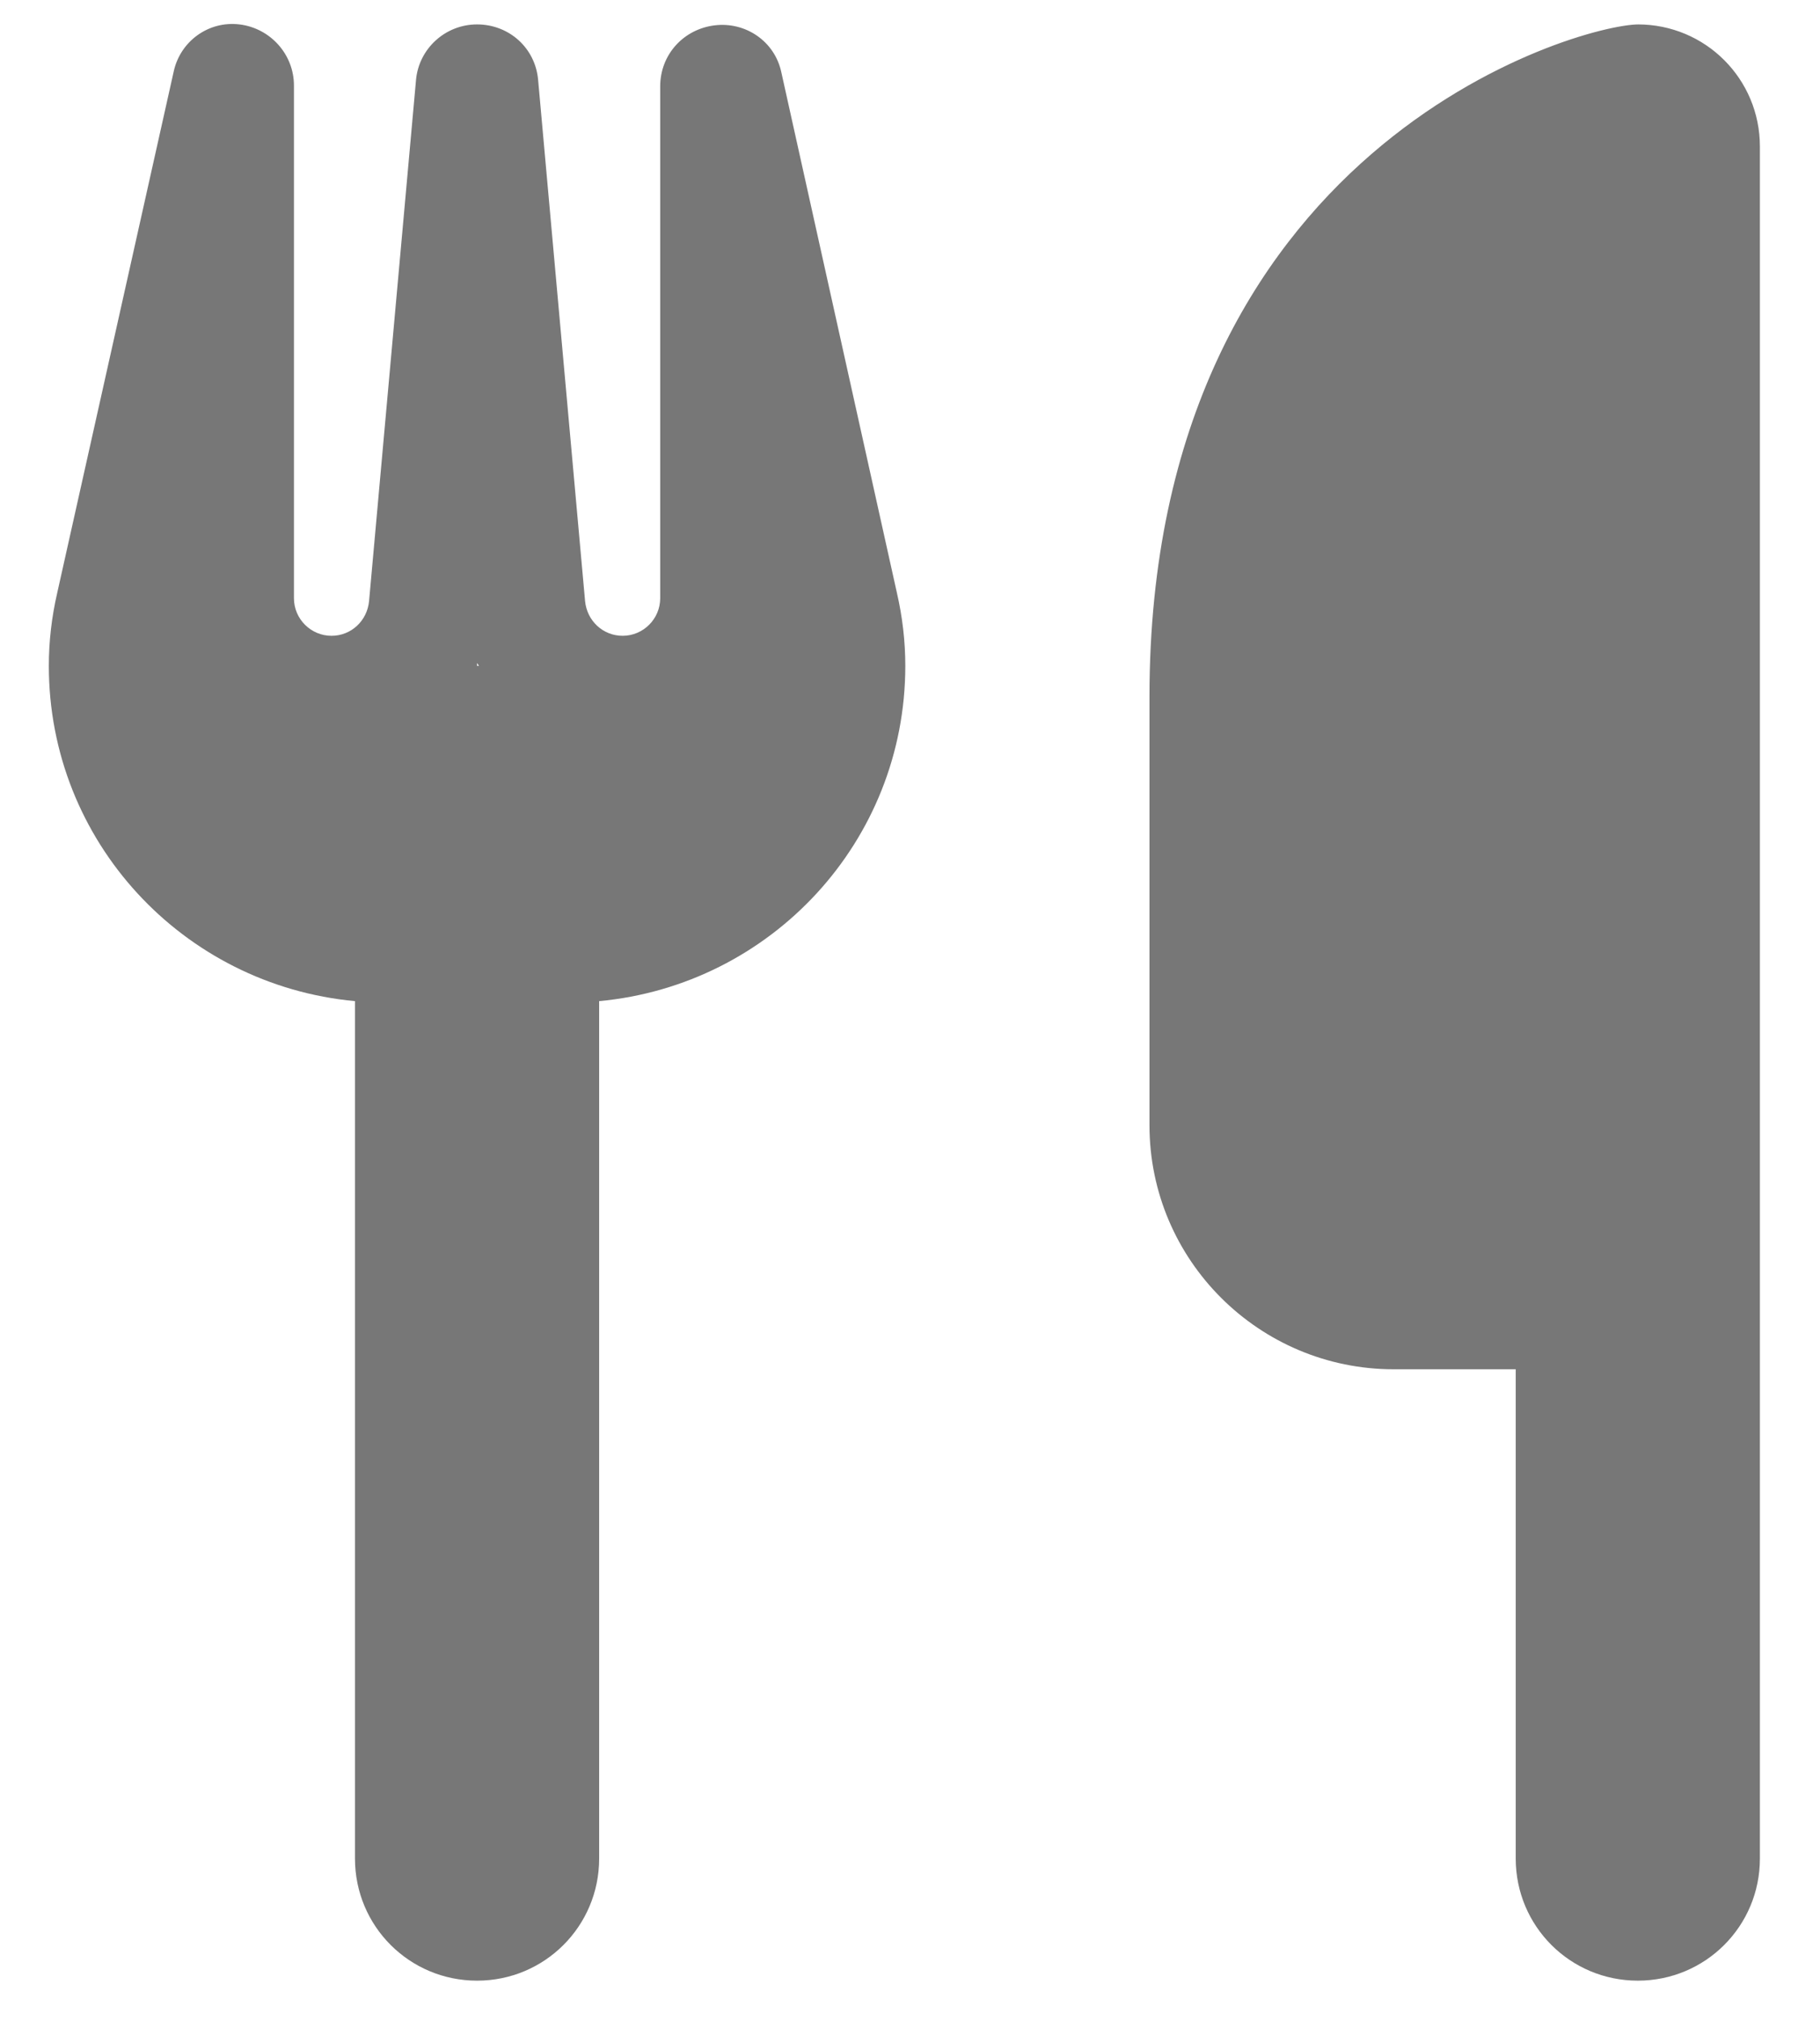<?xml version="1.0" encoding="UTF-8"?><svg id="Capa_1" xmlns="http://www.w3.org/2000/svg" viewBox="0 0 19.38 21.52"><defs><style>.cls-1{fill:#777;}</style></defs><path class="cls-1" d="M17.45,.26c-.65,0-5.21,1.3-5.21,7.16v4.56c0,1.44,1.17,2.6,2.6,2.6h1.3v5.21c0,.72,.58,1.3,1.3,1.3s1.3-.58,1.3-1.3V1.56c0-.72-.58-1.3-1.3-1.3ZM3.13,.91c0-.33-.25-.61-.58-.65-.33-.04-.63,.18-.7,.5L.61,6.31c-.06,.26-.09,.52-.09,.78,0,1.87,1.43,3.4,3.26,3.57v9.13c0,.72,.58,1.3,1.3,1.3s1.3-.58,1.3-1.3V10.66c1.83-.17,3.26-1.7,3.26-3.57,0-.26-.03-.52-.09-.78L8.32,.77c-.07-.33-.38-.54-.71-.5s-.58,.31-.58,.65V6.37c0,.22-.18,.4-.4,.4-.21,0-.38-.16-.4-.37L5.73,.85c-.03-.34-.31-.59-.65-.59s-.62,.26-.65,.59l-.5,5.55c-.02,.21-.19,.37-.4,.37-.22,0-.4-.18-.4-.4V.91h0Zm1.97,6.18h-.02v-.03s.02,.03,.02,.03Z"/></svg>